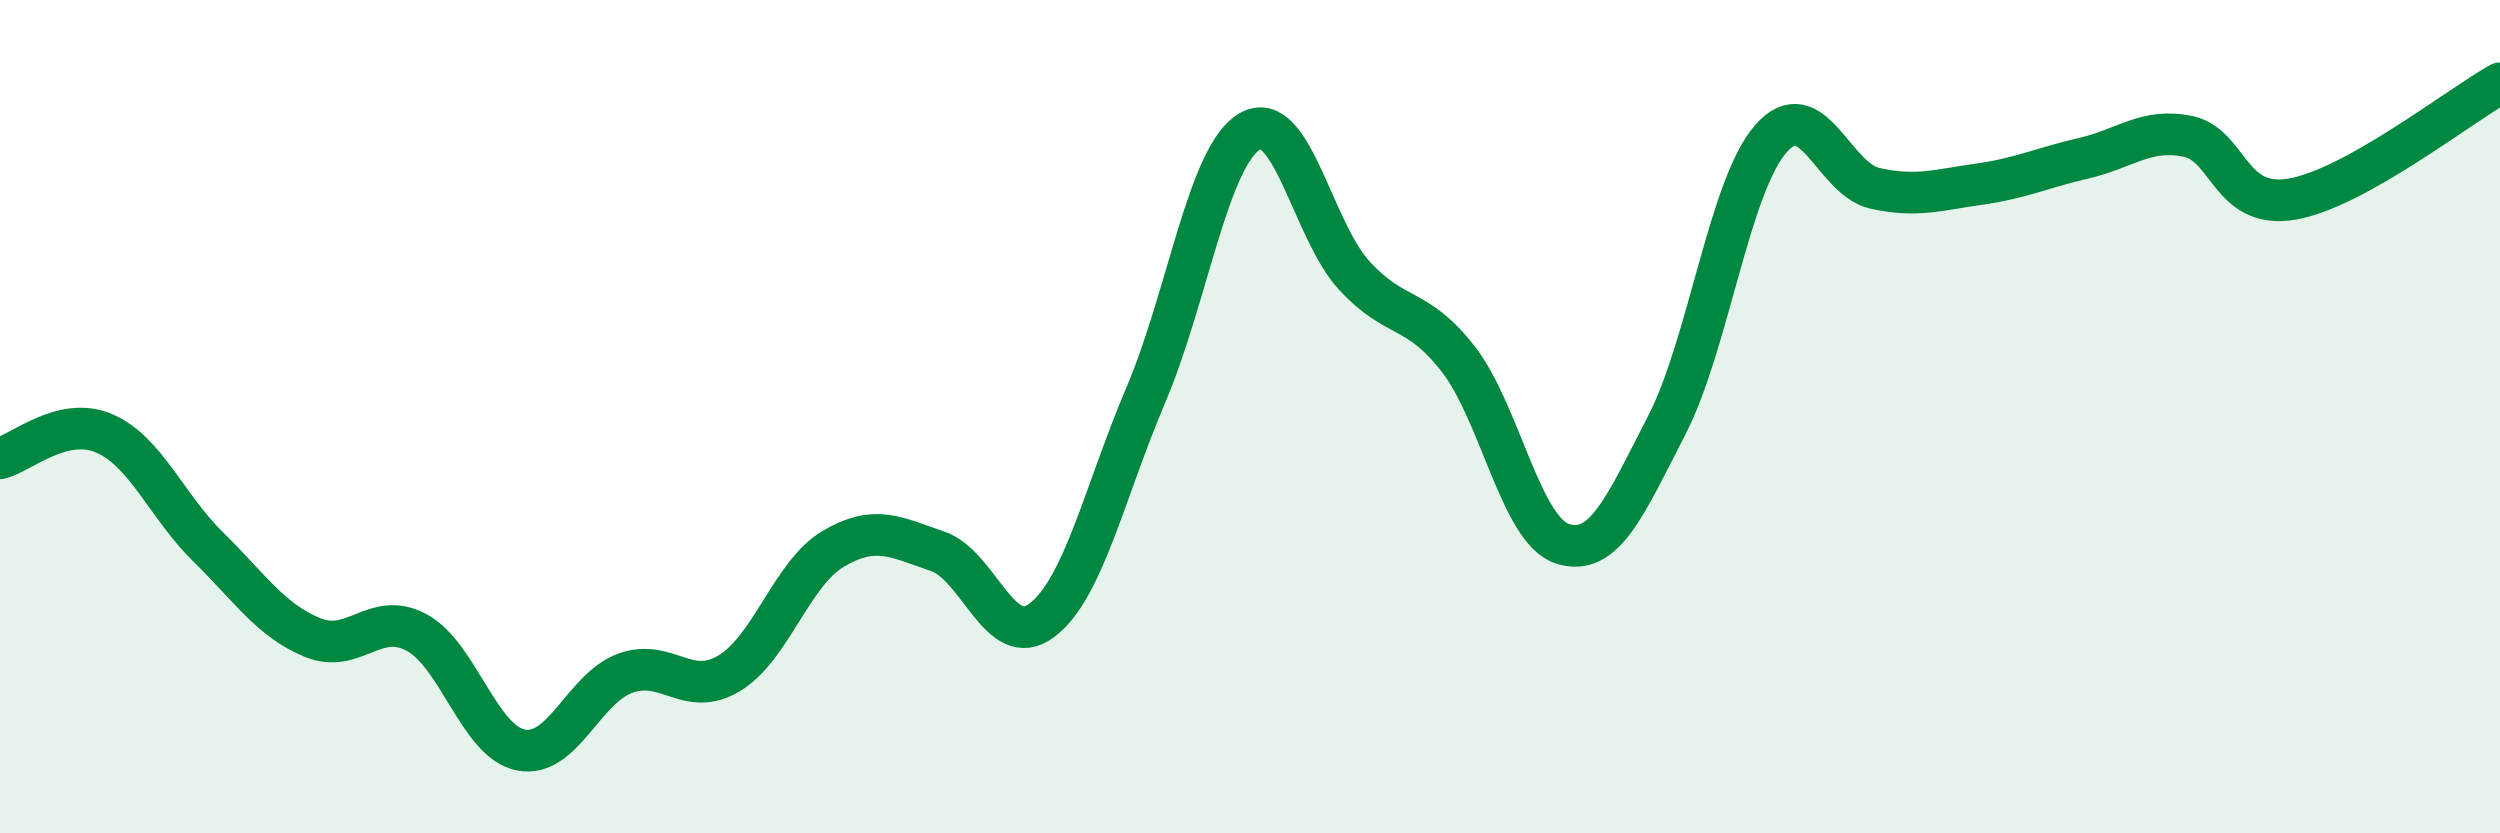 
    <svg width="60" height="20" viewBox="0 0 60 20" xmlns="http://www.w3.org/2000/svg">
      <path
        d="M 0,11 C 0.5,10.88 1.5,9.97 2.5,10.4 C 3.5,10.83 4,12.15 5,13.13 C 6,14.11 6.5,14.89 7.5,15.3 C 8.5,15.71 9,14.64 10,15.18 C 11,15.72 11.5,17.8 12.5,18 C 13.5,18.2 14,16.53 15,16.16 C 16,15.79 16.5,16.76 17.5,16.16 C 18.5,15.56 19,13.76 20,13.17 C 21,12.58 21.5,12.89 22.5,13.23 C 23.5,13.57 24,15.64 25,14.89 C 26,14.14 26.5,11.83 27.5,9.48 C 28.5,7.13 29,3.72 30,3.15 C 31,2.58 31.5,5.52 32.5,6.61 C 33.5,7.7 34,7.33 35,8.62 C 36,9.91 36.5,12.73 37.5,13.05 C 38.5,13.37 39,12.15 40,10.21 C 41,8.27 41.5,4.47 42.5,3.33 C 43.5,2.19 44,4.3 45,4.52 C 46,4.74 46.5,4.56 47.5,4.42 C 48.5,4.28 49,4.03 50,3.8 C 51,3.57 51.5,3.07 52.5,3.27 C 53.5,3.47 53.5,5.03 55,4.78 C 56.5,4.53 59,2.56 60,2L60 20L0 20Z"
        fill="#008740"
        opacity="0.1"
        stroke-linecap="round"
        stroke-linejoin="round"
      />
      <path
        d="M 0,11 C 0.5,10.88 1.5,9.97 2.5,10.4 C 3.5,10.83 4,12.15 5,13.13 C 6,14.11 6.5,14.89 7.5,15.3 C 8.5,15.71 9,14.64 10,15.18 C 11,15.72 11.5,17.8 12.5,18 C 13.5,18.2 14,16.53 15,16.16 C 16,15.79 16.5,16.76 17.5,16.16 C 18.5,15.56 19,13.76 20,13.17 C 21,12.58 21.5,12.89 22.5,13.23 C 23.5,13.57 24,15.64 25,14.89 C 26,14.14 26.5,11.83 27.5,9.48 C 28.5,7.13 29,3.72 30,3.15 C 31,2.58 31.5,5.52 32.5,6.61 C 33.5,7.7 34,7.33 35,8.62 C 36,9.91 36.5,12.73 37.5,13.05 C 38.5,13.37 39,12.15 40,10.21 C 41,8.27 41.5,4.47 42.5,3.33 C 43.5,2.19 44,4.3 45,4.52 C 46,4.74 46.5,4.56 47.5,4.42 C 48.5,4.28 49,4.03 50,3.8 C 51,3.57 51.5,3.07 52.5,3.27 C 53.5,3.47 53.5,5.03 55,4.78 C 56.5,4.53 59,2.56 60,2"
        stroke="#008740"
        stroke-width="1"
        fill="none"
        stroke-linecap="round"
        stroke-linejoin="round"
      />
    </svg>
  